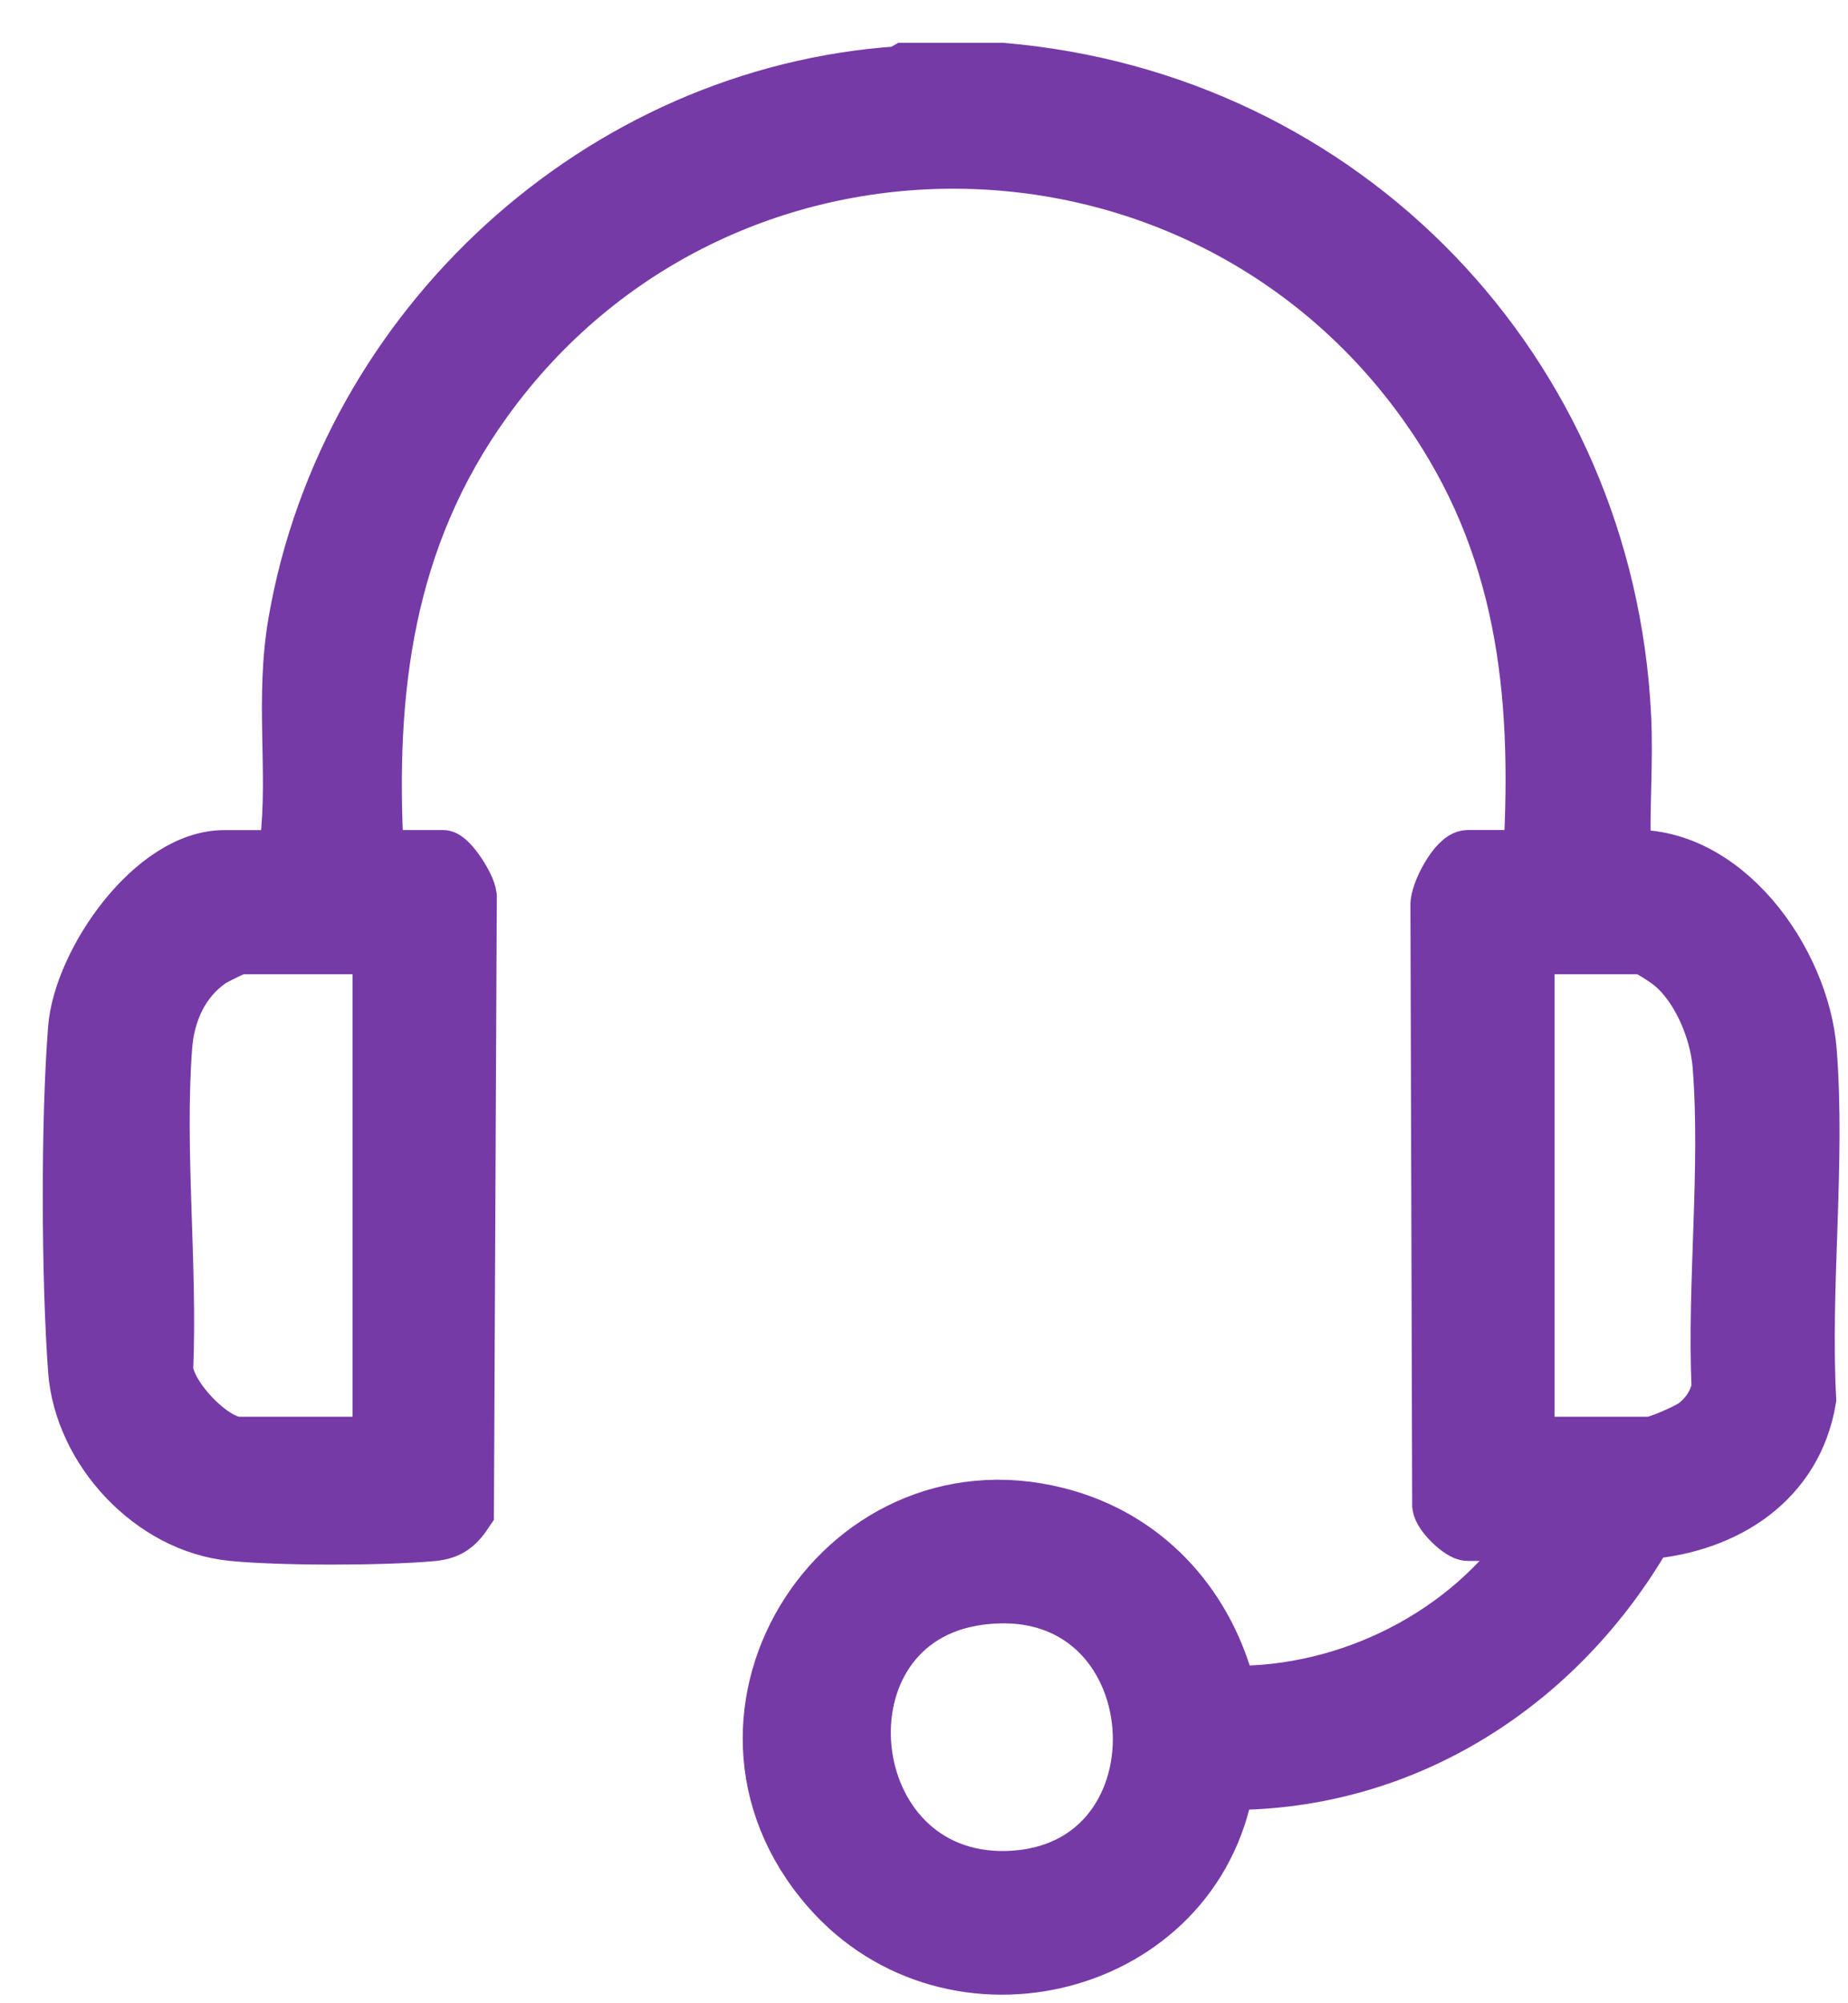 <svg width="36" height="39" viewBox="0 0 36 39" fill="none" xmlns="http://www.w3.org/2000/svg">
<path d="M19.515 1.333C26.212 1.897 31.335 7.214 31.665 13.945C31.71 14.845 31.627 15.759 31.662 16.66C33.608 16.514 35.141 18.696 35.28 20.453C35.453 22.63 35.153 25.04 35.27 27.243C35.002 28.854 33.646 29.72 32.097 29.855C30.398 32.804 27.396 34.752 23.93 34.737C23.297 38.395 18.552 39.583 16.116 36.795C13.111 33.357 16.477 28.226 20.799 29.51C22.431 29.994 23.561 31.295 23.97 32.93C26.265 32.966 28.59 31.802 29.855 29.889H28.59C28.433 29.889 28.03 29.507 28.01 29.312L27.976 17.634C27.959 17.379 28.34 16.659 28.591 16.659H29.784C29.967 13.459 29.654 10.591 27.775 7.932C23.335 1.649 13.989 1.566 9.479 7.817C7.559 10.479 7.188 13.433 7.369 16.66H8.634C8.788 16.66 9.205 17.288 9.178 17.49L9.122 29.437C8.929 29.729 8.772 29.861 8.421 29.894C7.468 29.981 5.462 29.985 4.513 29.889C2.933 29.732 1.551 28.245 1.436 26.676C1.304 24.871 1.294 21.818 1.436 20.02C1.54 18.714 2.957 16.661 4.367 16.661H5.451C5.554 16.598 5.551 16.516 5.563 16.411C5.729 14.998 5.462 13.615 5.727 12.093C6.733 6.335 11.673 1.791 17.521 1.4L17.635 1.333H19.515ZM7.369 18.468H4.658C4.609 18.468 4.196 18.674 4.12 18.725C3.566 19.105 3.293 19.724 3.244 20.38C3.093 22.397 3.349 24.618 3.264 26.655C3.303 27.184 4.163 28.082 4.657 28.082H7.368V18.468H7.369ZM29.783 28.082H32.132C32.275 28.082 32.857 27.827 32.999 27.721C33.229 27.549 33.395 27.299 33.452 27.017C33.364 24.984 33.631 22.753 33.472 20.742C33.418 20.057 33.05 19.177 32.492 18.758C32.4 18.689 32.069 18.468 31.988 18.468H29.783V28.082ZM19.065 31.138C15.804 31.585 16.286 36.62 19.613 36.535C23.298 36.442 22.924 30.608 19.065 31.138Z" fill="#763AA7" stroke="#763AA7"/>
</svg>
